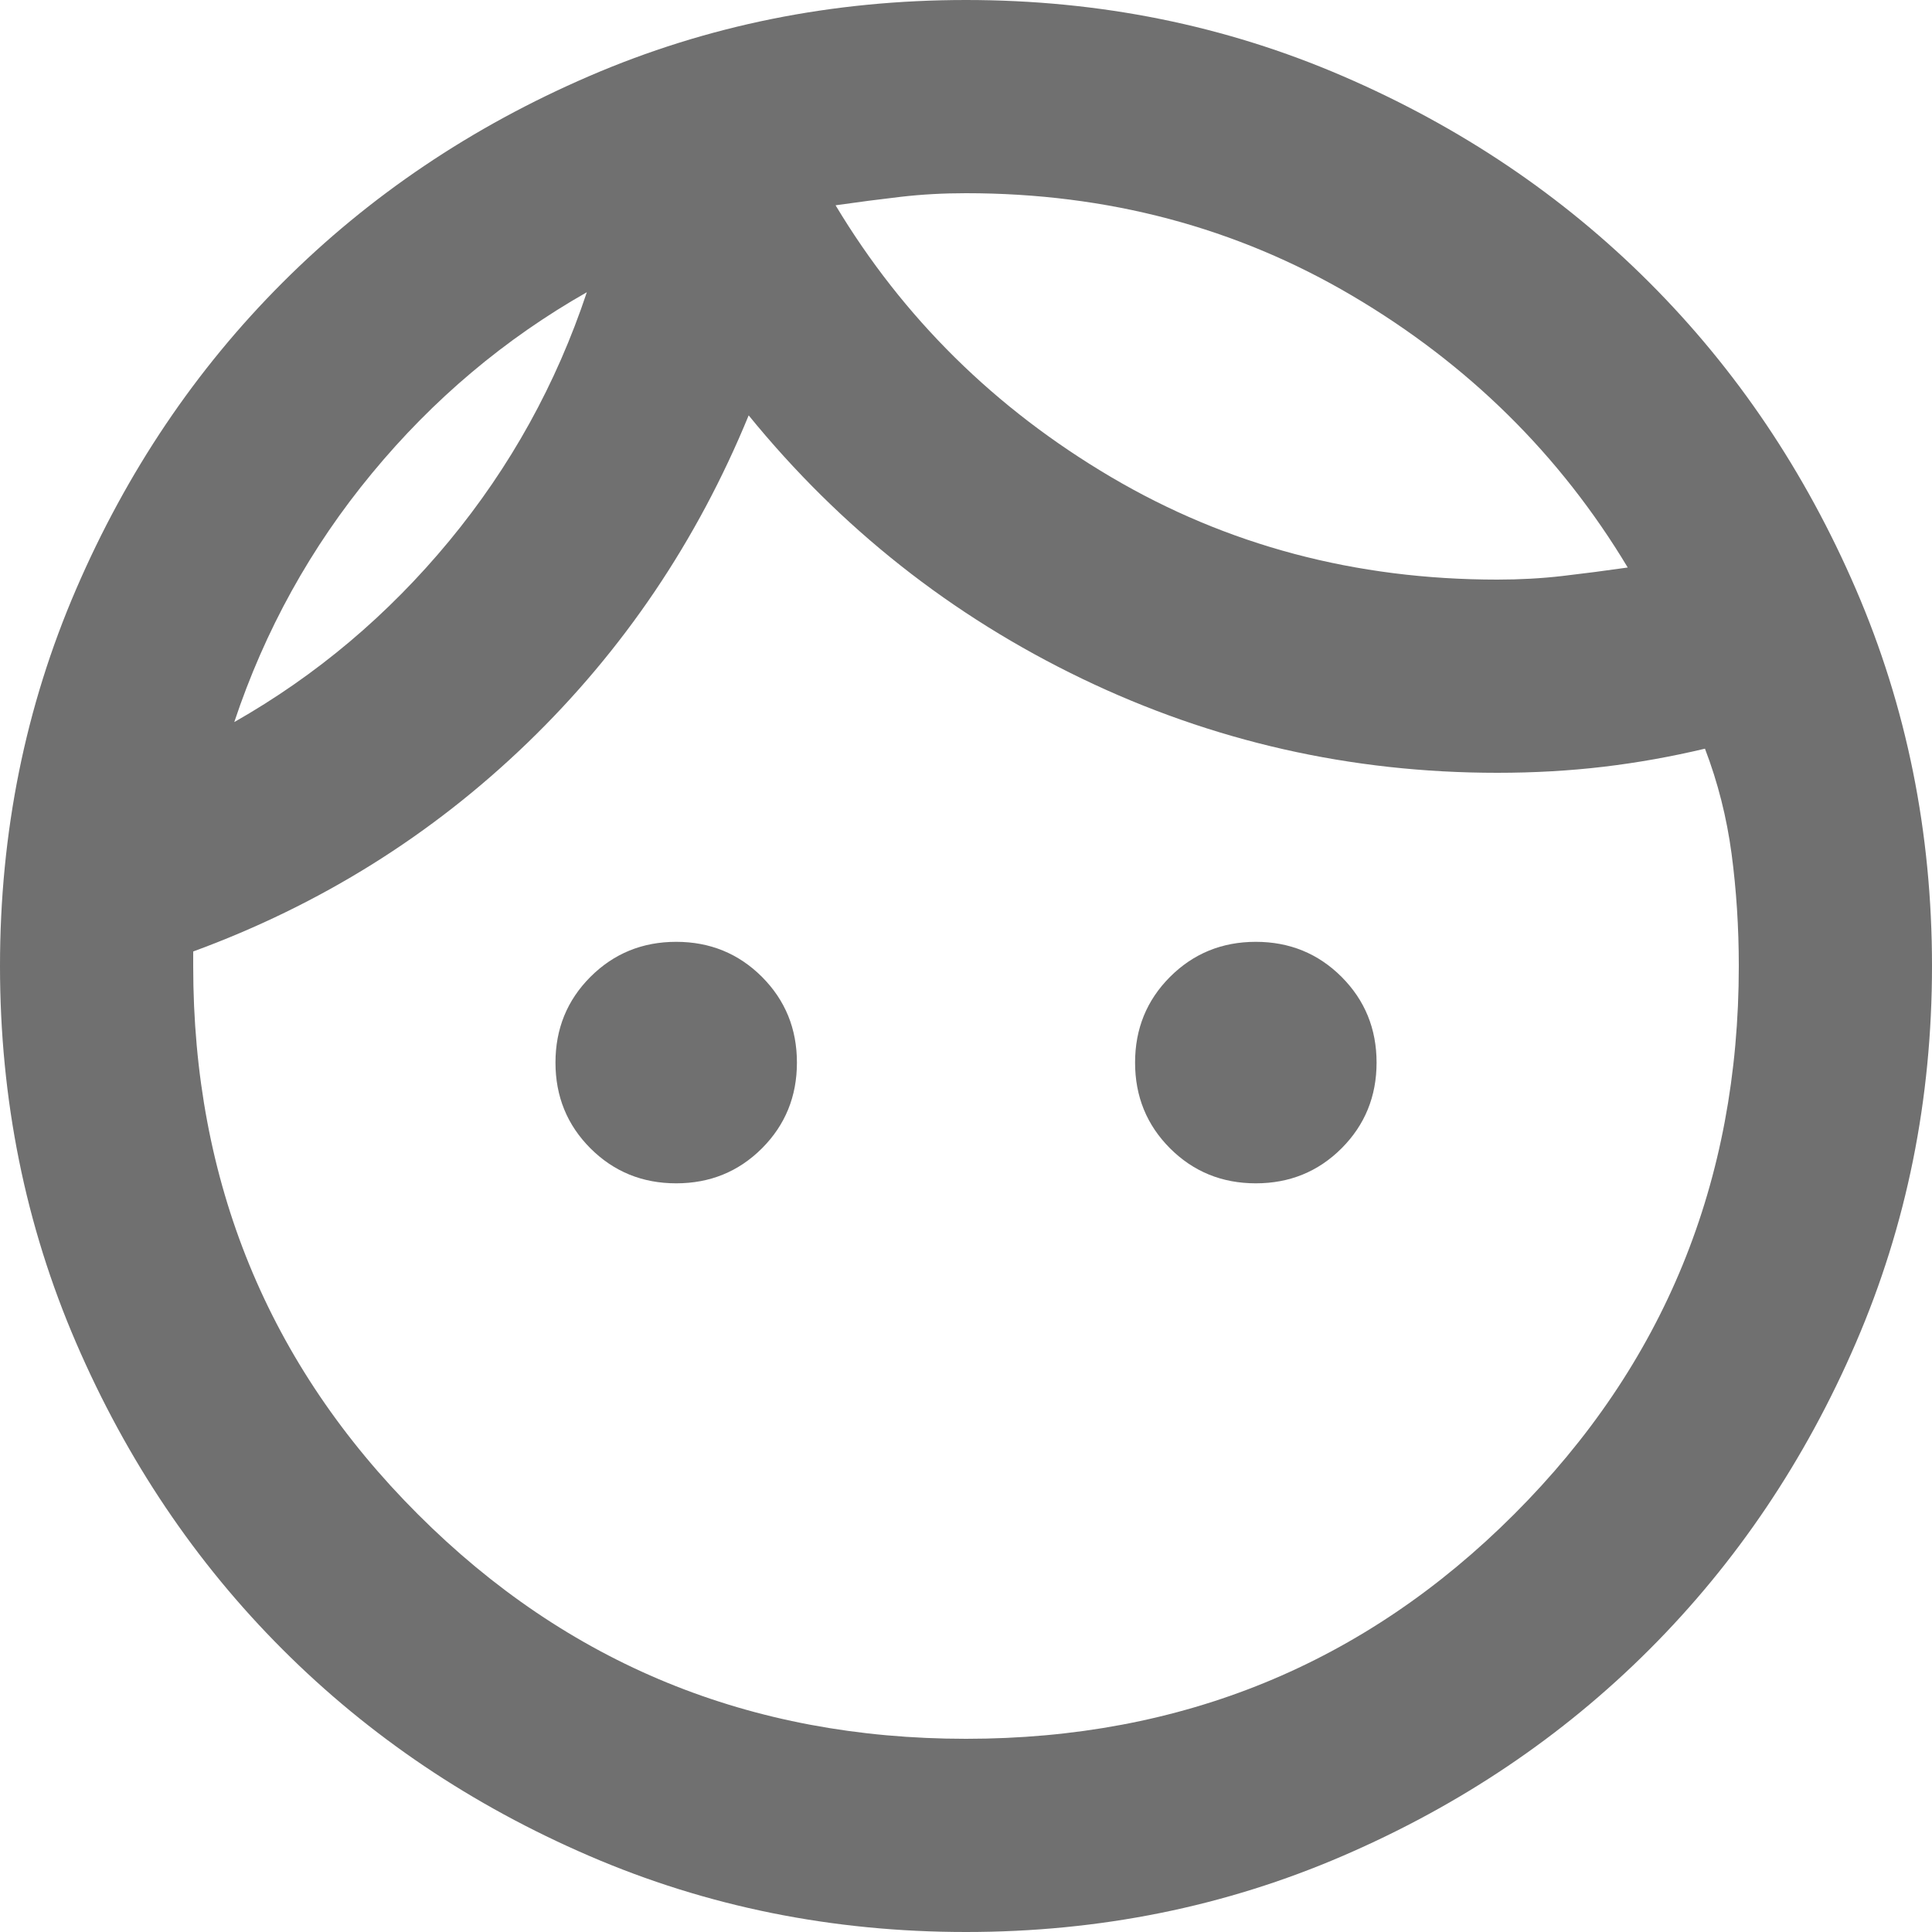 <svg width="39" height="39" viewBox="0 0 39 39" fill="none" xmlns="http://www.w3.org/2000/svg">
<g clip-path="url(#clip0_2348_8094)">
<path d="M13.65 23.887C12.967 23.887 12.391 23.652 11.919 23.181C11.448 22.709 11.213 22.133 11.213 21.45C11.213 20.767 11.448 20.191 11.919 19.719C12.391 19.248 12.967 19.012 13.65 19.012C14.332 19.012 14.909 19.248 15.381 19.719C15.852 20.191 16.087 20.767 16.087 21.45C16.087 22.133 15.852 22.709 15.381 23.181C14.909 23.652 14.332 23.887 13.65 23.887ZM25.35 23.887C24.668 23.887 24.091 23.652 23.619 23.181C23.148 22.709 22.913 22.133 22.913 21.45C22.913 20.767 23.148 20.191 23.619 19.719C24.091 19.248 24.668 19.012 25.35 19.012C26.032 19.012 26.609 19.248 27.081 19.719C27.552 20.191 27.788 20.767 27.788 21.45C27.788 22.133 27.552 22.709 27.081 23.181C26.609 23.652 26.032 23.887 25.35 23.887ZM19.5 35.1C23.855 35.1 27.544 33.589 30.566 30.566C33.589 27.544 35.1 23.855 35.1 19.5C35.1 18.72 35.051 17.964 34.954 17.233C34.856 16.502 34.678 15.795 34.417 15.113C33.735 15.275 33.053 15.397 32.37 15.478C31.688 15.559 30.973 15.6 30.225 15.6C27.267 15.6 24.473 14.966 21.84 13.699C19.207 12.431 16.965 10.66 15.113 8.385C14.072 10.92 12.586 13.122 10.652 14.991C8.718 16.859 6.468 18.265 3.9 19.207V19.5C3.9 23.855 5.411 27.544 8.434 30.566C11.456 33.589 15.145 35.1 19.5 35.1ZM19.5 39C16.802 39 14.268 38.488 11.895 37.464C9.523 36.441 7.459 35.051 5.704 33.296C3.949 31.541 2.559 29.477 1.536 27.105C0.512 24.733 0 22.198 0 19.5C0 16.802 0.512 14.268 1.536 11.895C2.559 9.523 3.949 7.459 5.704 5.704C7.459 3.949 9.523 2.559 11.895 1.536C14.268 0.512 16.802 0 19.5 0C22.198 0 24.733 0.512 27.105 1.536C29.477 2.559 31.541 3.949 33.296 5.704C35.051 7.459 36.441 9.523 37.464 11.895C38.488 14.268 39 16.802 39 19.5C39 22.198 38.488 24.733 37.464 27.105C36.441 29.477 35.051 31.541 33.296 33.296C31.541 35.051 29.477 36.441 27.105 37.464C24.733 38.488 22.198 39 19.5 39ZM16.867 4.144C18.233 6.419 20.085 8.247 22.425 9.628C24.765 11.009 27.365 11.7 30.225 11.7C30.68 11.7 31.119 11.676 31.541 11.627C31.964 11.578 32.403 11.521 32.858 11.456C31.492 9.181 29.64 7.353 27.3 5.972C24.96 4.591 22.36 3.9 19.5 3.9C19.045 3.9 18.606 3.924 18.184 3.973C17.761 4.022 17.323 4.079 16.867 4.144ZM4.729 14.576C6.386 13.634 7.832 12.415 9.068 10.92C10.303 9.425 11.229 7.751 11.846 5.899C10.189 6.841 8.742 8.06 7.508 9.555C6.272 11.05 5.346 12.724 4.729 14.576Z" fill="#707070"/>
</g>
<defs>
<clipPath id="clip0_2348_8094">
<rect width="39" height="39" fill="white"/>
</clipPath>
</defs>
</svg>

